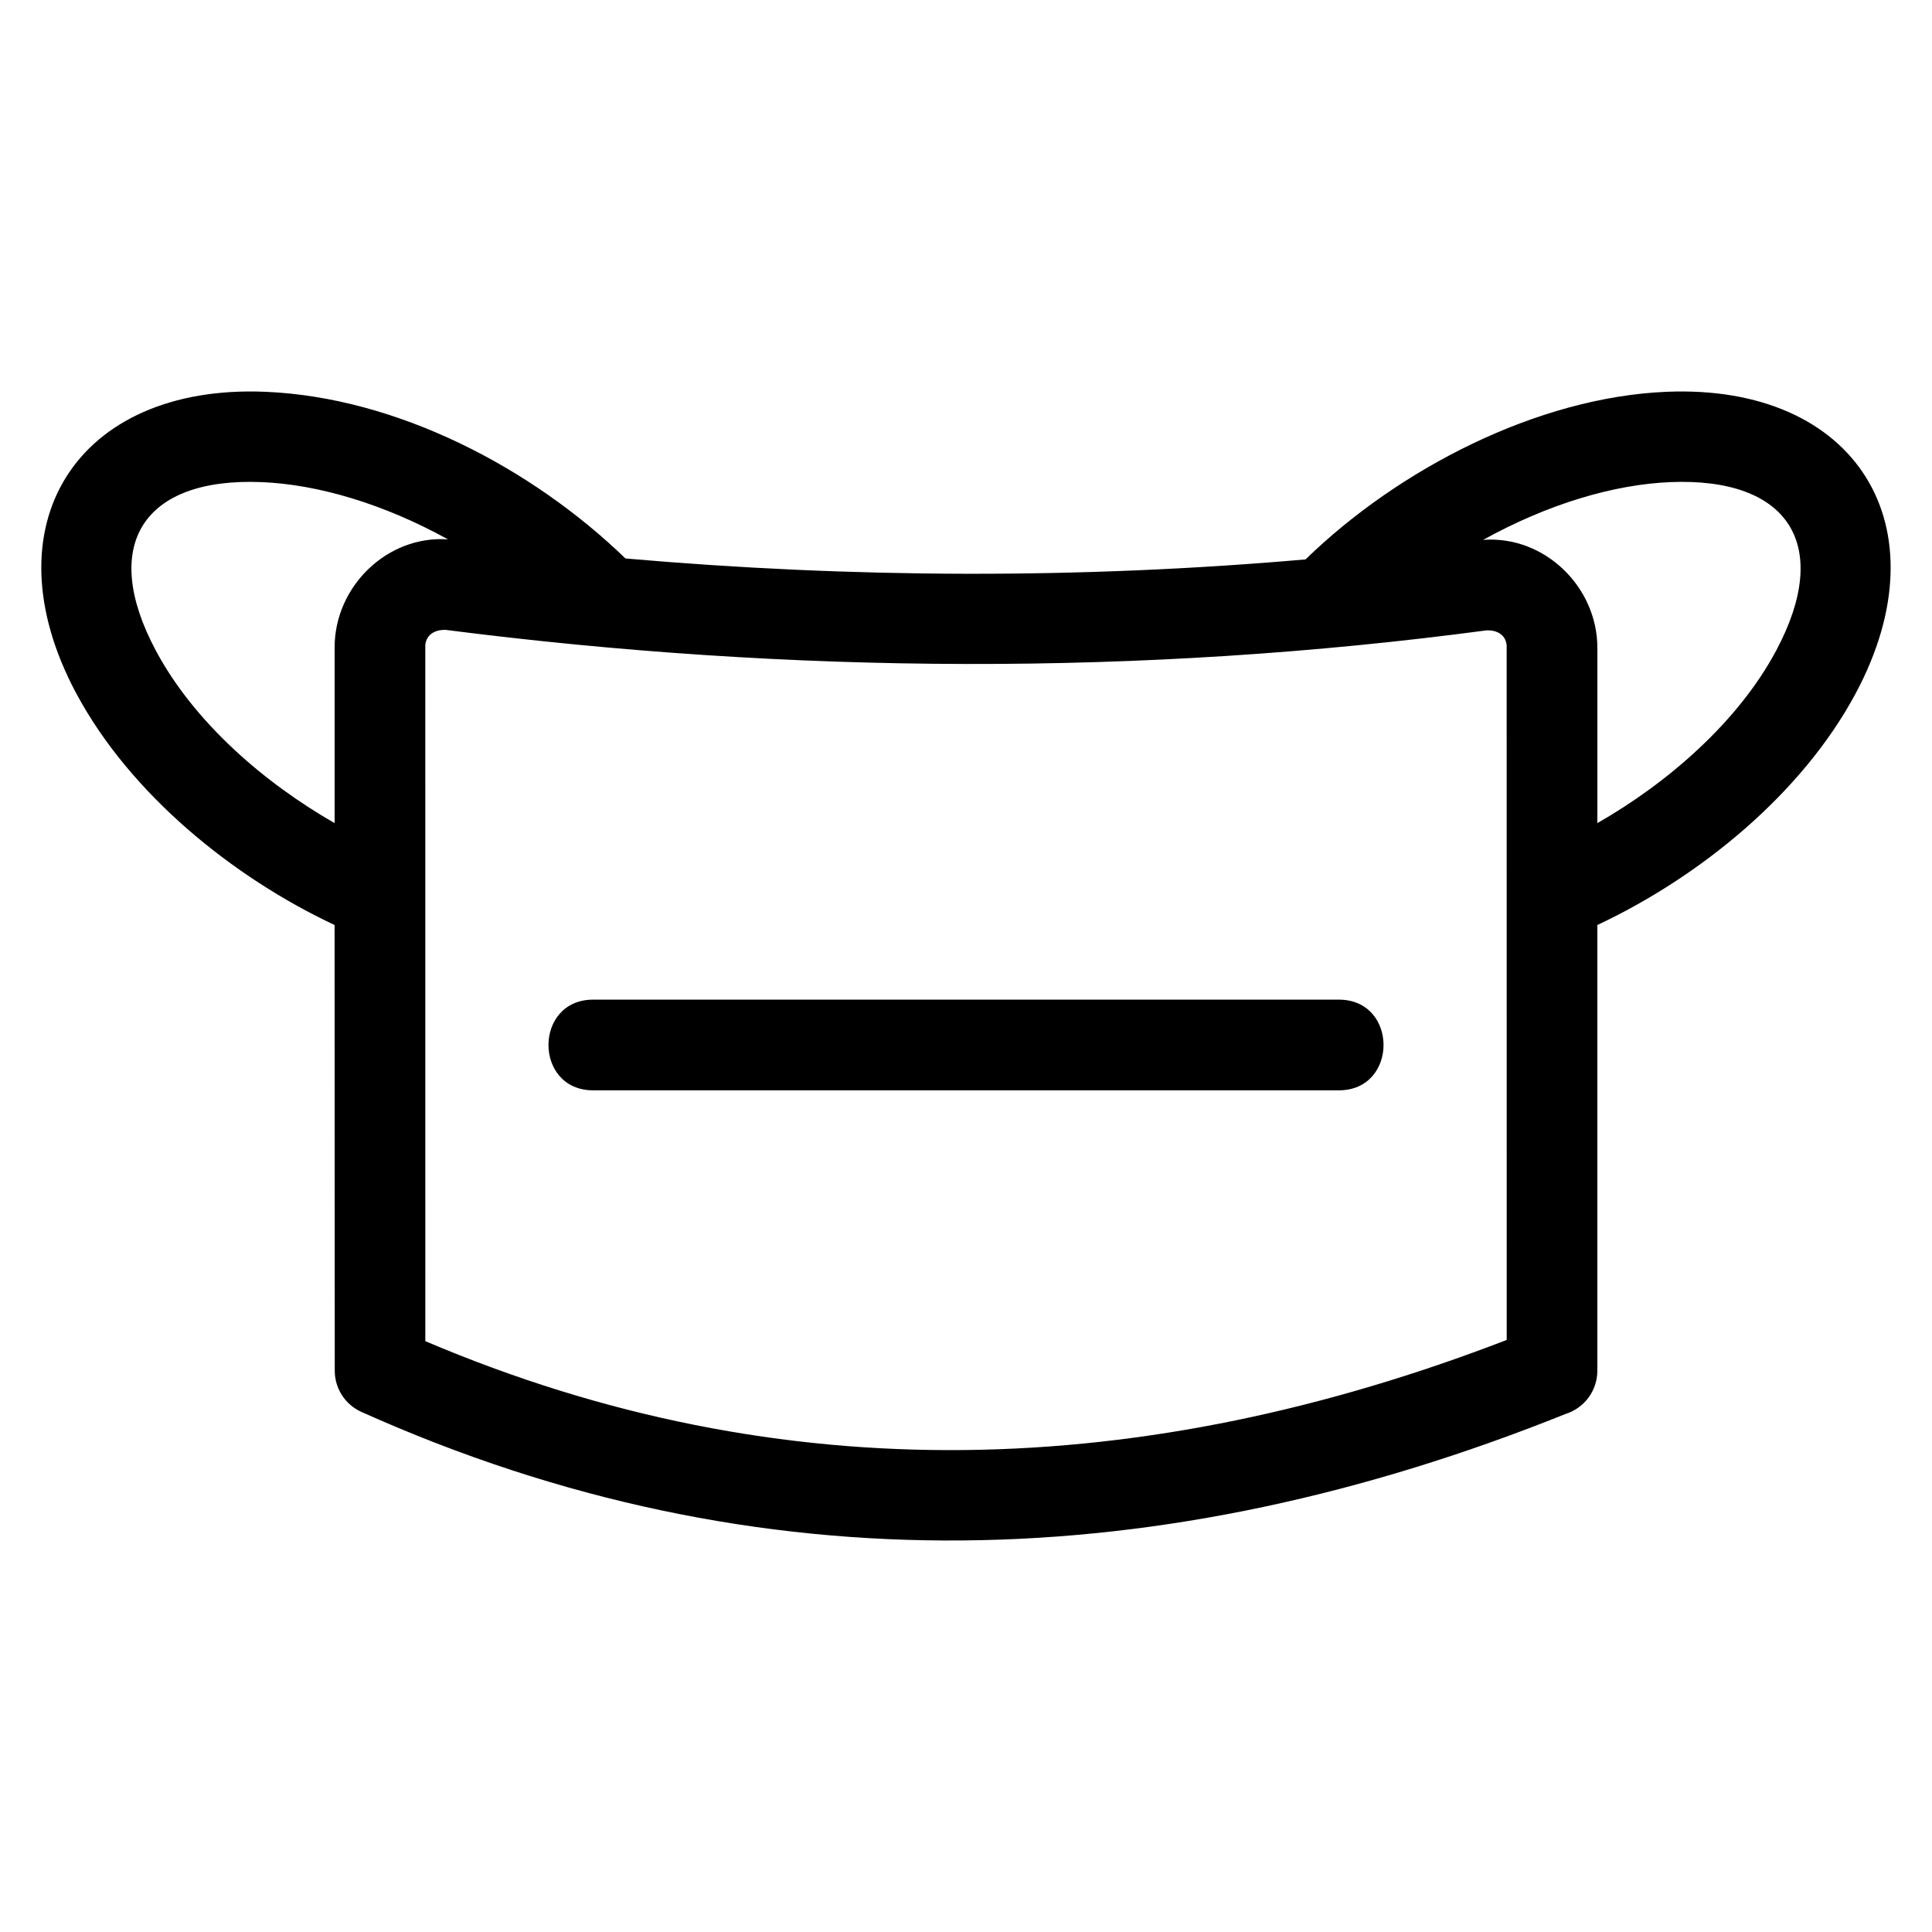 <?xml version="1.0" encoding="UTF-8"?>
<!-- Uploaded to: ICON Repo, www.iconrepo.com, Generator: ICON Repo Mixer Tools -->
<svg fill="#000000" width="800px" height="800px" version="1.1" viewBox="144 144 512 512" xmlns="http://www.w3.org/2000/svg">
 <path d="m309.76 292c59.922 5.238 120.29 5.488 180.22 0.25 24.562-23.887 61.332-42.988 95.695-44.422 50.164-2.09 73.793 35.598 50.133 79.863-14.258 26.676-41.352 48.707-68.496 61.445v118.11c0 5.375-3.527 9.926-8.395 11.461-106.41 42.715-213.49 46.867-319.11-0.523-4.449-1.988-7.094-6.356-7.094-10.938l-0.043-118.11c-27.105-12.723-54.258-34.812-68.492-61.445-23.648-44.242-0.059-81.949 50.133-79.863 34.863 1.453 70.566 20.102 95.441 44.172zm-8.562 140.95c-15.797 0-15.797-24.035 0-24.035h197.6c15.805 0 15.805 24.035 0 24.035zm-68.52-70.816v-46.594c0-16.02 13.836-29.719 30.039-28.605-17.148-9.457-34.496-14.551-49.336-15.168-31.566-1.316-42.98 16.773-28.074 44.66 10.145 18.988 28.684 35.012 47.371 45.707zm29.27-51.223c-2.582 0-4.879 1.125-5.242 3.949l0.008 184.56c95.191 40.504 190.9 36.547 286.58-0.32l-0.012-184.16c-0.379-2.875-2.648-3.938-5.262-3.898-91.656 12.215-184.46 11.609-276.07-0.137zm275.1-23.84c16.262-1.215 30.27 12.484 30.27 28.594v46.469c18.543-10.598 37.227-26.711 47.379-45.707 14.898-27.879 3.492-45.973-28.074-44.66-14.91 0.625-32.348 5.762-49.574 15.305z"/>
</svg>